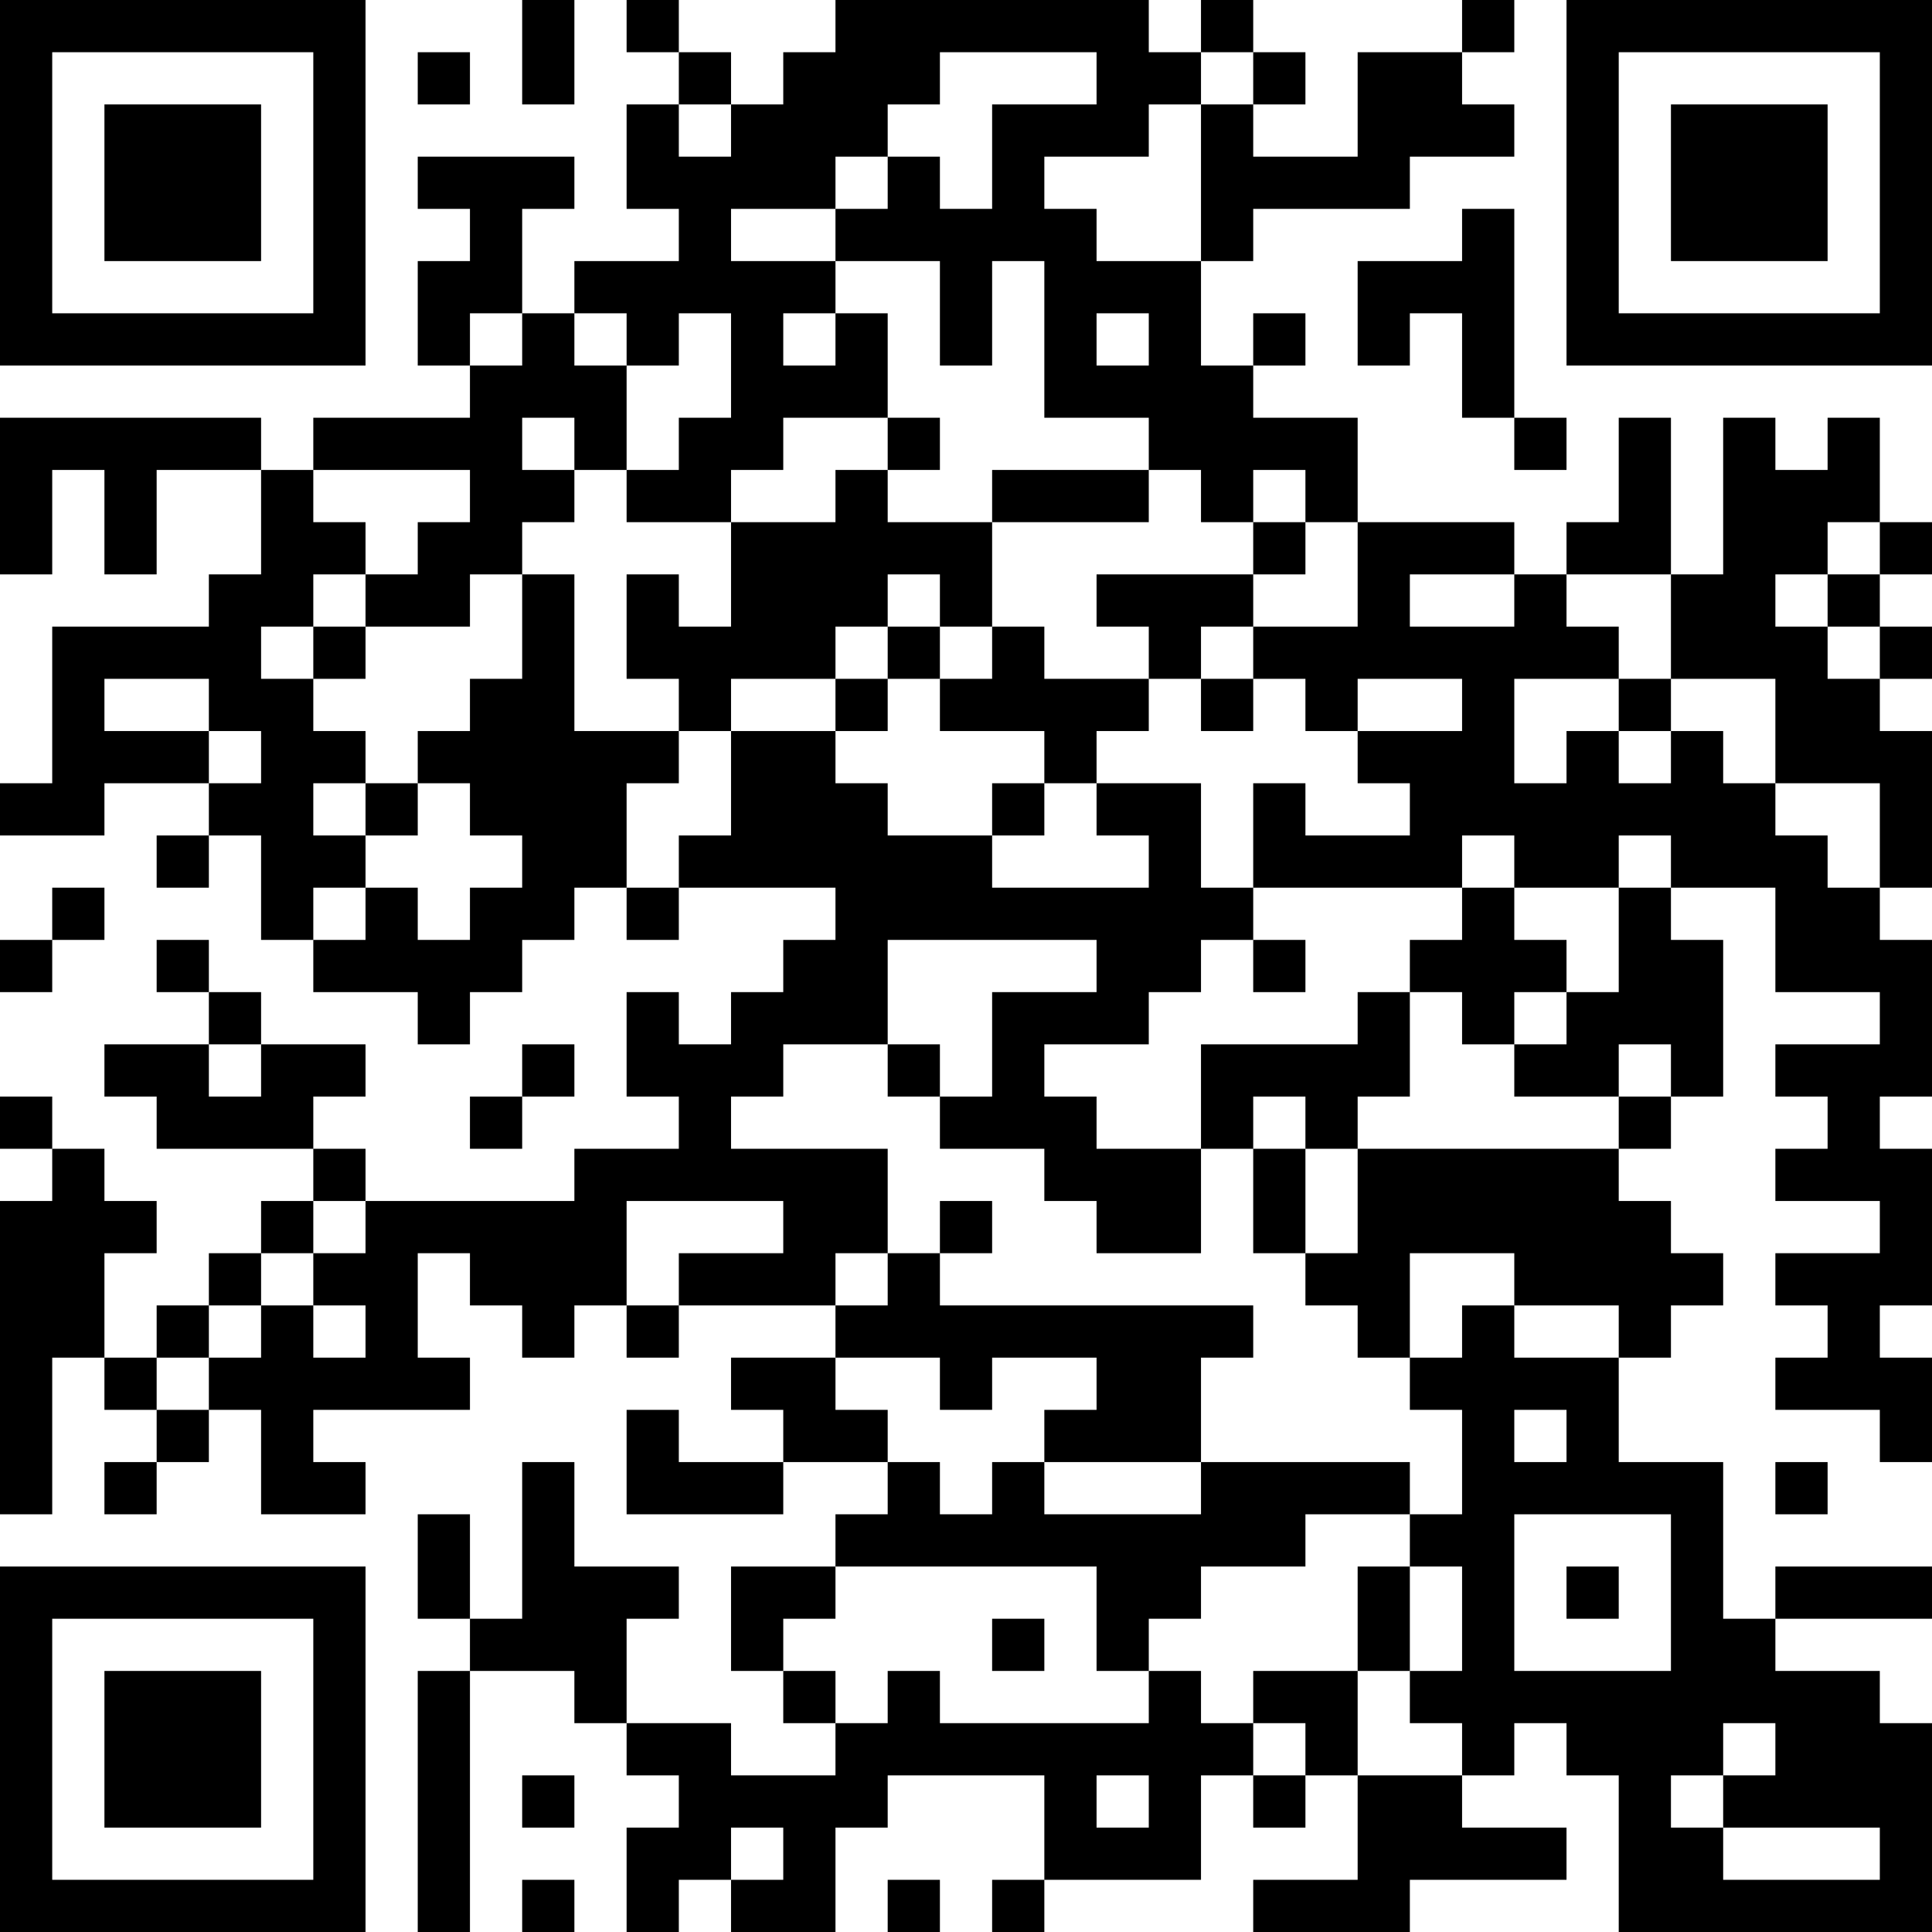 <?xml version="1.0" encoding="UTF-8"?>
<svg xmlns="http://www.w3.org/2000/svg" version="1.1" width="400" height="400" viewBox="0 0 400 400"><rect x="0" y="0" width="400" height="400" fill="#ffffff"/><g transform="scale(10.811)"><g transform="translate(0,0)"><path fill-rule="evenodd" d="M10 0L10 2L11 2L11 0ZM12 0L12 1L13 1L13 2L12 2L12 4L13 4L13 5L11 5L11 6L10 6L10 4L11 4L11 3L8 3L8 4L9 4L9 5L8 5L8 7L9 7L9 8L6 8L6 9L5 9L5 8L0 8L0 11L1 11L1 9L2 9L2 11L3 11L3 9L5 9L5 11L4 11L4 12L1 12L1 15L0 15L0 16L2 16L2 15L4 15L4 16L3 16L3 17L4 17L4 16L5 16L5 18L6 18L6 19L8 19L8 20L9 20L9 19L10 19L10 18L11 18L11 17L12 17L12 18L13 18L13 17L16 17L16 18L15 18L15 19L14 19L14 20L13 20L13 19L12 19L12 21L13 21L13 22L11 22L11 23L7 23L7 22L6 22L6 21L7 21L7 20L5 20L5 19L4 19L4 18L3 18L3 19L4 19L4 20L2 20L2 21L3 21L3 22L6 22L6 23L5 23L5 24L4 24L4 25L3 25L3 26L2 26L2 24L3 24L3 23L2 23L2 22L1 22L1 21L0 21L0 22L1 22L1 23L0 23L0 29L1 29L1 26L2 26L2 27L3 27L3 28L2 28L2 29L3 29L3 28L4 28L4 27L5 27L5 29L7 29L7 28L6 28L6 27L9 27L9 26L8 26L8 24L9 24L9 25L10 25L10 26L11 26L11 25L12 25L12 26L13 26L13 25L16 25L16 26L14 26L14 27L15 27L15 28L13 28L13 27L12 27L12 29L15 29L15 28L17 28L17 29L16 29L16 30L14 30L14 32L15 32L15 33L16 33L16 34L14 34L14 33L12 33L12 31L13 31L13 30L11 30L11 28L10 28L10 31L9 31L9 29L8 29L8 31L9 31L9 32L8 32L8 37L9 37L9 32L11 32L11 33L12 33L12 34L13 34L13 35L12 35L12 37L13 37L13 36L14 36L14 37L16 37L16 35L17 35L17 34L20 34L20 36L19 36L19 37L20 37L20 36L23 36L23 34L24 34L24 35L25 35L25 34L26 34L26 36L24 36L24 37L27 37L27 36L30 36L30 35L28 35L28 34L29 34L29 33L30 33L30 34L31 34L31 37L37 37L37 33L36 33L36 32L34 32L34 31L37 31L37 30L34 30L34 31L33 31L33 28L31 28L31 26L32 26L32 25L33 25L33 24L32 24L32 23L31 23L31 22L32 22L32 21L33 21L33 18L32 18L32 17L34 17L34 19L36 19L36 20L34 20L34 21L35 21L35 22L34 22L34 23L36 23L36 24L34 24L34 25L35 25L35 26L34 26L34 27L36 27L36 28L37 28L37 26L36 26L36 25L37 25L37 22L36 22L36 21L37 21L37 18L36 18L36 17L37 17L37 14L36 14L36 13L37 13L37 12L36 12L36 11L37 11L37 10L36 10L36 8L35 8L35 9L34 9L34 8L33 8L33 11L32 11L32 8L31 8L31 10L30 10L30 11L29 11L29 10L26 10L26 8L24 8L24 7L25 7L25 6L24 6L24 7L23 7L23 5L24 5L24 4L27 4L27 3L29 3L29 2L28 2L28 1L29 1L29 0L28 0L28 1L26 1L26 3L24 3L24 2L25 2L25 1L24 1L24 0L23 0L23 1L22 1L22 0L16 0L16 1L15 1L15 2L14 2L14 1L13 1L13 0ZM8 1L8 2L9 2L9 1ZM18 1L18 2L17 2L17 3L16 3L16 4L14 4L14 5L16 5L16 6L15 6L15 7L16 7L16 6L17 6L17 8L15 8L15 9L14 9L14 10L12 10L12 9L13 9L13 8L14 8L14 6L13 6L13 7L12 7L12 6L11 6L11 7L12 7L12 9L11 9L11 8L10 8L10 9L11 9L11 10L10 10L10 11L9 11L9 12L7 12L7 11L8 11L8 10L9 10L9 9L6 9L6 10L7 10L7 11L6 11L6 12L5 12L5 13L6 13L6 14L7 14L7 15L6 15L6 16L7 16L7 17L6 17L6 18L7 18L7 17L8 17L8 18L9 18L9 17L10 17L10 16L9 16L9 15L8 15L8 14L9 14L9 13L10 13L10 11L11 11L11 14L13 14L13 15L12 15L12 17L13 17L13 16L14 16L14 14L16 14L16 15L17 15L17 16L19 16L19 17L22 17L22 16L21 16L21 15L23 15L23 17L24 17L24 18L23 18L23 19L22 19L22 20L20 20L20 21L21 21L21 22L23 22L23 24L21 24L21 23L20 23L20 22L18 22L18 21L19 21L19 19L21 19L21 18L17 18L17 20L15 20L15 21L14 21L14 22L17 22L17 24L16 24L16 25L17 25L17 24L18 24L18 25L24 25L24 26L23 26L23 28L20 28L20 27L21 27L21 26L19 26L19 27L18 27L18 26L16 26L16 27L17 27L17 28L18 28L18 29L19 29L19 28L20 28L20 29L23 29L23 28L27 28L27 29L25 29L25 30L23 30L23 31L22 31L22 32L21 32L21 30L16 30L16 31L15 31L15 32L16 32L16 33L17 33L17 32L18 32L18 33L22 33L22 32L23 32L23 33L24 33L24 34L25 34L25 33L24 33L24 32L26 32L26 34L28 34L28 33L27 33L27 32L28 32L28 30L27 30L27 29L28 29L28 27L27 27L27 26L28 26L28 25L29 25L29 26L31 26L31 25L29 25L29 24L27 24L27 26L26 26L26 25L25 25L25 24L26 24L26 22L31 22L31 21L32 21L32 20L31 20L31 21L29 21L29 20L30 20L30 19L31 19L31 17L32 17L32 16L31 16L31 17L29 17L29 16L28 16L28 17L24 17L24 15L25 15L25 16L27 16L27 15L26 15L26 14L28 14L28 13L26 13L26 14L25 14L25 13L24 13L24 12L26 12L26 10L25 10L25 9L24 9L24 10L23 10L23 9L22 9L22 8L20 8L20 5L19 5L19 7L18 7L18 5L16 5L16 4L17 4L17 3L18 3L18 4L19 4L19 2L21 2L21 1ZM23 1L23 2L22 2L22 3L20 3L20 4L21 4L21 5L23 5L23 2L24 2L24 1ZM13 2L13 3L14 3L14 2ZM28 4L28 5L26 5L26 7L27 7L27 6L28 6L28 8L29 8L29 9L30 9L30 8L29 8L29 4ZM9 6L9 7L10 7L10 6ZM21 6L21 7L22 7L22 6ZM17 8L17 9L16 9L16 10L14 10L14 12L13 12L13 11L12 11L12 13L13 13L13 14L14 14L14 13L16 13L16 14L17 14L17 13L18 13L18 14L20 14L20 15L19 15L19 16L20 16L20 15L21 15L21 14L22 14L22 13L23 13L23 14L24 14L24 13L23 13L23 12L24 12L24 11L25 11L25 10L24 10L24 11L21 11L21 12L22 12L22 13L20 13L20 12L19 12L19 10L22 10L22 9L19 9L19 10L17 10L17 9L18 9L18 8ZM35 10L35 11L34 11L34 12L35 12L35 13L36 13L36 12L35 12L35 11L36 11L36 10ZM17 11L17 12L16 12L16 13L17 13L17 12L18 12L18 13L19 13L19 12L18 12L18 11ZM27 11L27 12L29 12L29 11ZM30 11L30 12L31 12L31 13L29 13L29 15L30 15L30 14L31 14L31 15L32 15L32 14L33 14L33 15L34 15L34 16L35 16L35 17L36 17L36 15L34 15L34 13L32 13L32 11ZM6 12L6 13L7 13L7 12ZM2 13L2 14L4 14L4 15L5 15L5 14L4 14L4 13ZM31 13L31 14L32 14L32 13ZM7 15L7 16L8 16L8 15ZM1 17L1 18L0 18L0 19L1 19L1 18L2 18L2 17ZM28 17L28 18L27 18L27 19L26 19L26 20L23 20L23 22L24 22L24 24L25 24L25 22L26 22L26 21L27 21L27 19L28 19L28 20L29 20L29 19L30 19L30 18L29 18L29 17ZM24 18L24 19L25 19L25 18ZM4 20L4 21L5 21L5 20ZM10 20L10 21L9 21L9 22L10 22L10 21L11 21L11 20ZM17 20L17 21L18 21L18 20ZM24 21L24 22L25 22L25 21ZM6 23L6 24L5 24L5 25L4 25L4 26L3 26L3 27L4 27L4 26L5 26L5 25L6 25L6 26L7 26L7 25L6 25L6 24L7 24L7 23ZM12 23L12 25L13 25L13 24L15 24L15 23ZM18 23L18 24L19 24L19 23ZM29 27L29 28L30 28L30 27ZM34 28L34 29L35 29L35 28ZM29 29L29 32L32 32L32 29ZM26 30L26 32L27 32L27 30ZM30 30L30 31L31 31L31 30ZM19 31L19 32L20 32L20 31ZM33 33L33 34L32 34L32 35L33 35L33 36L36 36L36 35L33 35L33 34L34 34L34 33ZM10 34L10 35L11 35L11 34ZM21 34L21 35L22 35L22 34ZM14 35L14 36L15 36L15 35ZM10 36L10 37L11 37L11 36ZM17 36L17 37L18 37L18 36ZM0 0L0 7L7 7L7 0ZM1 1L1 6L6 6L6 1ZM2 2L2 5L5 5L5 2ZM30 0L30 7L37 7L37 0ZM31 1L31 6L36 6L36 1ZM32 2L32 5L35 5L35 2ZM0 30L0 37L7 37L7 30ZM1 31L1 36L6 36L6 31ZM2 32L2 35L5 35L5 32Z" fill="#000000"/></g></g></svg>
